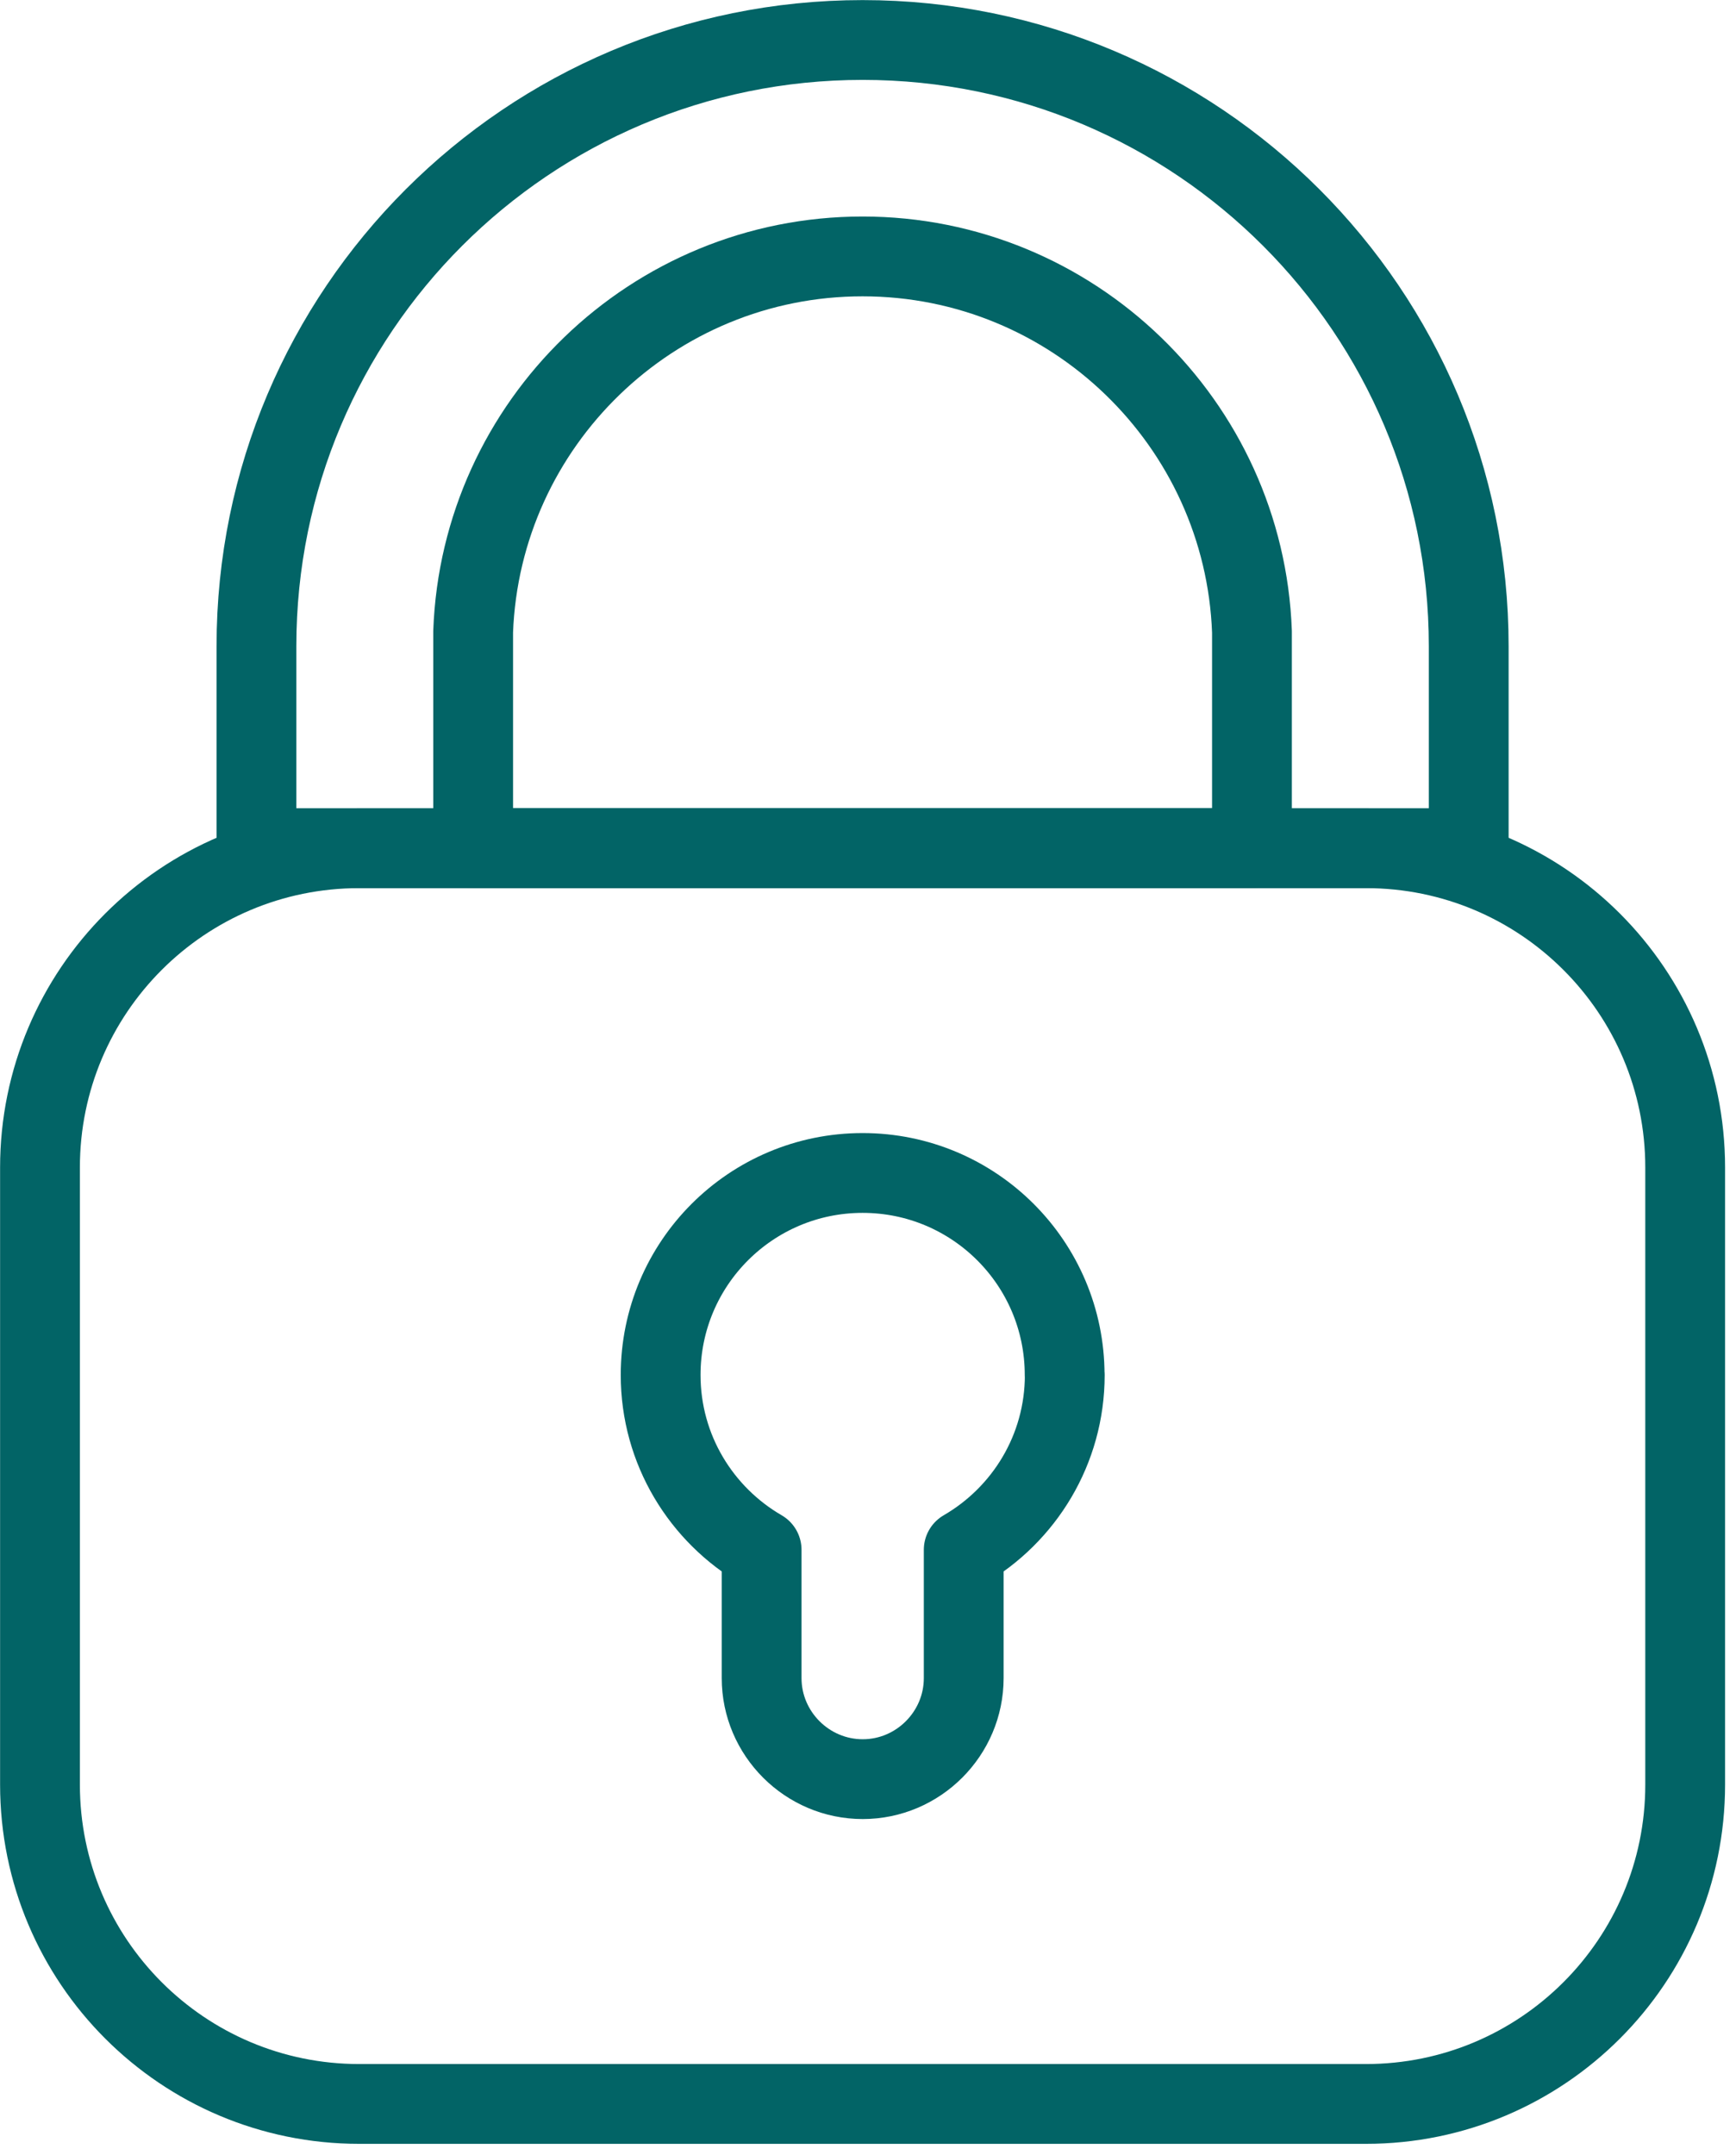 <svg width="29" height="36" viewBox="0 0 29 36" fill="none" xmlns="http://www.w3.org/2000/svg">
<g id="a" clip-path="url(#clip0_2563_1968)">
<path id="Vector" d="M22.818 14.168H6.001C3.055 14.168 0.668 16.555 0.668 19.501V29.808C0.668 32.754 3.055 35.142 6.001 35.142H22.818C25.763 35.142 28.151 32.754 28.151 29.808V19.501C28.151 16.555 25.763 14.168 22.818 14.168Z" stroke="#026466" stroke-width="1.333" stroke-linecap="round" stroke-linejoin="round"></path>
<path id="Vector_2" d="M17.785 22.966C17.785 21.102 16.274 19.592 14.41 19.592C12.546 19.592 11.036 21.102 11.036 22.966C11.036 24.214 11.716 25.302 12.723 25.886V28.029C12.723 28.957 13.483 29.717 14.412 29.717C15.339 29.717 16.099 28.957 16.099 28.029V25.886C17.107 25.302 17.787 24.214 17.787 22.966H17.785Z" stroke="#026466" stroke-width="1.333" stroke-linecap="round" stroke-linejoin="round"></path>
<path id="Vector_3" d="M24.535 14.168V10.793C24.535 5.201 20.002 0.668 14.41 0.668C8.818 0.668 4.284 5.2 4.284 10.792V14.166H24.534L24.535 14.168Z" stroke="#026466" stroke-width="1.333" stroke-linecap="round" stroke-linejoin="round"></path>
<path id="Vector_4" d="M20.914 10.551C20.787 7.072 17.918 4.283 14.409 4.283C10.899 4.283 8.032 7.073 7.904 10.551V14.166H20.914V10.551Z" stroke="#026466" stroke-width="1.333" stroke-linecap="round" stroke-linejoin="round"></path>
</g>
<defs>
<clipPath id="clip0_2563_1968">
<rect width="28.819" height="35.807" fill="white"></rect>
</clipPath>
</defs>
</svg>
